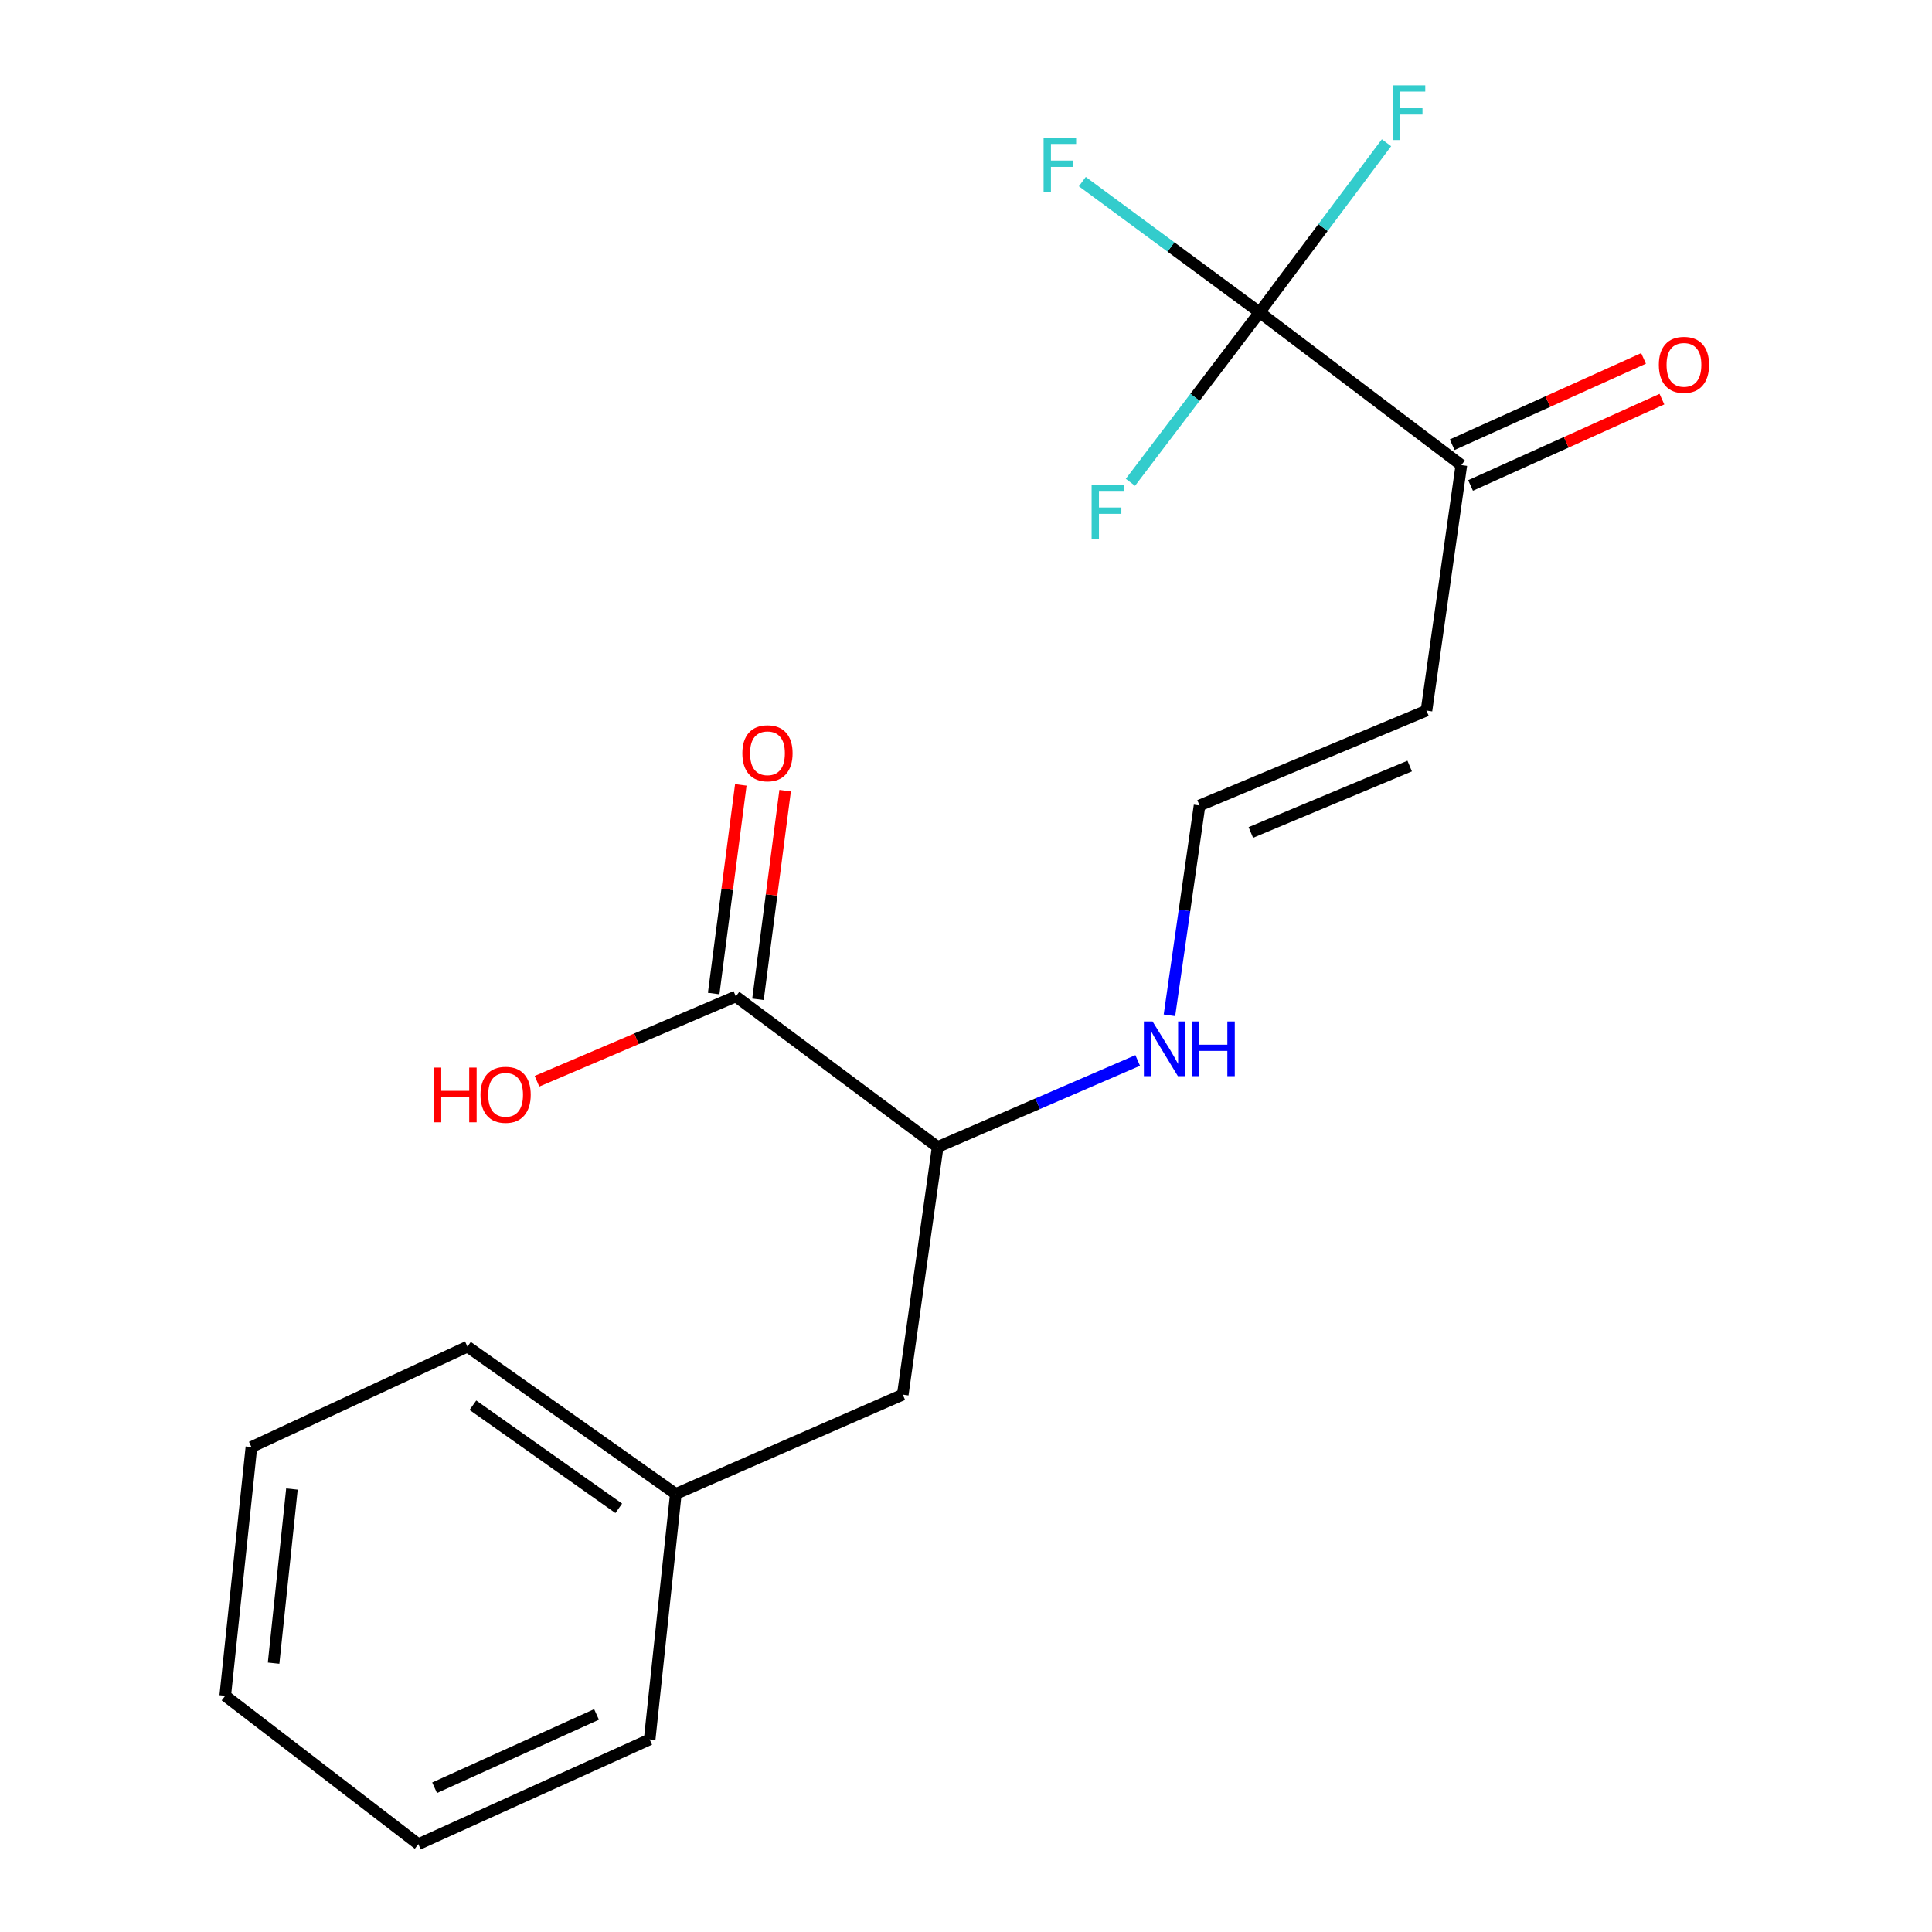 <?xml version='1.0' encoding='iso-8859-1'?>
<svg version='1.1' baseProfile='full'
              xmlns='http://www.w3.org/2000/svg'
                      xmlns:rdkit='http://www.rdkit.org/xml'
                      xmlns:xlink='http://www.w3.org/1999/xlink'
                  xml:space='preserve'
width='1000px' height='1000px' viewBox='0 0 1000 1000'>
<!-- END OF HEADER -->
<rect style='opacity:1.0;fill:#FFFFFF;stroke:none' width='1000' height='1000' x='0' y='0'> </rect>
<path class='bond-0' d='M 651.944,161.662 L 756.399,240.735' style='fill:none;fill-rule:evenodd;stroke:#000000;stroke-width:6px;stroke-linecap:butt;stroke-linejoin:miter;stroke-opacity:1' />
<path class='bond-9' d='M 651.944,161.662 L 684.796,117.773' style='fill:none;fill-rule:evenodd;stroke:#000000;stroke-width:6px;stroke-linecap:butt;stroke-linejoin:miter;stroke-opacity:1' />
<path class='bond-9' d='M 684.796,117.773 L 717.649,73.884' style='fill:none;fill-rule:evenodd;stroke:#33CCCC;stroke-width:6px;stroke-linecap:butt;stroke-linejoin:miter;stroke-opacity:1' />
<path class='bond-10' d='M 651.944,161.662 L 618.522,205.653' style='fill:none;fill-rule:evenodd;stroke:#000000;stroke-width:6px;stroke-linecap:butt;stroke-linejoin:miter;stroke-opacity:1' />
<path class='bond-10' d='M 618.522,205.653 L 585.1,249.645' style='fill:none;fill-rule:evenodd;stroke:#33CCCC;stroke-width:6px;stroke-linecap:butt;stroke-linejoin:miter;stroke-opacity:1' />
<path class='bond-11' d='M 651.944,161.662 L 606.078,127.834' style='fill:none;fill-rule:evenodd;stroke:#000000;stroke-width:6px;stroke-linecap:butt;stroke-linejoin:miter;stroke-opacity:1' />
<path class='bond-11' d='M 606.078,127.834 L 560.212,94.006' style='fill:none;fill-rule:evenodd;stroke:#33CCCC;stroke-width:6px;stroke-linecap:butt;stroke-linejoin:miter;stroke-opacity:1' />
<path class='bond-2' d='M 756.399,240.735 L 738.343,367.796' style='fill:none;fill-rule:evenodd;stroke:#000000;stroke-width:6px;stroke-linecap:butt;stroke-linejoin:miter;stroke-opacity:1' />
<path class='bond-7' d='M 761.155,251.279 L 810.681,228.938' style='fill:none;fill-rule:evenodd;stroke:#000000;stroke-width:6px;stroke-linecap:butt;stroke-linejoin:miter;stroke-opacity:1' />
<path class='bond-7' d='M 810.681,228.938 L 860.207,206.598' style='fill:none;fill-rule:evenodd;stroke:#FF0000;stroke-width:6px;stroke-linecap:butt;stroke-linejoin:miter;stroke-opacity:1' />
<path class='bond-7' d='M 751.643,230.192 L 801.169,207.852' style='fill:none;fill-rule:evenodd;stroke:#000000;stroke-width:6px;stroke-linecap:butt;stroke-linejoin:miter;stroke-opacity:1' />
<path class='bond-7' d='M 801.169,207.852 L 850.695,185.511' style='fill:none;fill-rule:evenodd;stroke:#FF0000;stroke-width:6px;stroke-linecap:butt;stroke-linejoin:miter;stroke-opacity:1' />
<path class='bond-1' d='M 380.86,515.752 L 485.34,593.682' style='fill:none;fill-rule:evenodd;stroke:#000000;stroke-width:6px;stroke-linecap:butt;stroke-linejoin:miter;stroke-opacity:1' />
<path class='bond-5' d='M 392.329,517.244 L 399.355,463.241' style='fill:none;fill-rule:evenodd;stroke:#000000;stroke-width:6px;stroke-linecap:butt;stroke-linejoin:miter;stroke-opacity:1' />
<path class='bond-5' d='M 399.355,463.241 L 406.381,409.237' style='fill:none;fill-rule:evenodd;stroke:#FF0000;stroke-width:6px;stroke-linecap:butt;stroke-linejoin:miter;stroke-opacity:1' />
<path class='bond-5' d='M 369.39,514.26 L 376.416,460.256' style='fill:none;fill-rule:evenodd;stroke:#000000;stroke-width:6px;stroke-linecap:butt;stroke-linejoin:miter;stroke-opacity:1' />
<path class='bond-5' d='M 376.416,460.256 L 383.442,406.253' style='fill:none;fill-rule:evenodd;stroke:#FF0000;stroke-width:6px;stroke-linecap:butt;stroke-linejoin:miter;stroke-opacity:1' />
<path class='bond-12' d='M 380.86,515.752 L 329.401,537.702' style='fill:none;fill-rule:evenodd;stroke:#000000;stroke-width:6px;stroke-linecap:butt;stroke-linejoin:miter;stroke-opacity:1' />
<path class='bond-12' d='M 329.401,537.702 L 277.941,559.652' style='fill:none;fill-rule:evenodd;stroke:#FF0000;stroke-width:6px;stroke-linecap:butt;stroke-linejoin:miter;stroke-opacity:1' />
<path class='bond-4' d='M 738.343,367.796 L 620.883,416.913' style='fill:none;fill-rule:evenodd;stroke:#000000;stroke-width:6px;stroke-linecap:butt;stroke-linejoin:miter;stroke-opacity:1' />
<path class='bond-4' d='M 729.648,396.505 L 647.426,430.887' style='fill:none;fill-rule:evenodd;stroke:#000000;stroke-width:6px;stroke-linecap:butt;stroke-linejoin:miter;stroke-opacity:1' />
<path class='bond-3' d='M 485.34,593.682 L 537.107,571.285' style='fill:none;fill-rule:evenodd;stroke:#000000;stroke-width:6px;stroke-linecap:butt;stroke-linejoin:miter;stroke-opacity:1' />
<path class='bond-3' d='M 537.107,571.285 L 588.874,548.887' style='fill:none;fill-rule:evenodd;stroke:#0000FF;stroke-width:6px;stroke-linecap:butt;stroke-linejoin:miter;stroke-opacity:1' />
<path class='bond-6' d='M 485.34,593.682 L 467.272,721.861' style='fill:none;fill-rule:evenodd;stroke:#000000;stroke-width:6px;stroke-linecap:butt;stroke-linejoin:miter;stroke-opacity:1' />
<path class='bond-8' d='M 620.883,416.913 L 613.092,471.214' style='fill:none;fill-rule:evenodd;stroke:#000000;stroke-width:6px;stroke-linecap:butt;stroke-linejoin:miter;stroke-opacity:1' />
<path class='bond-8' d='M 613.092,471.214 L 605.302,525.515' style='fill:none;fill-rule:evenodd;stroke:#0000FF;stroke-width:6px;stroke-linecap:butt;stroke-linejoin:miter;stroke-opacity:1' />
<path class='bond-13' d='M 467.272,721.861 L 349.798,773.253' style='fill:none;fill-rule:evenodd;stroke:#000000;stroke-width:6px;stroke-linecap:butt;stroke-linejoin:miter;stroke-opacity:1' />
<path class='bond-14' d='M 349.798,773.253 L 241.95,697.019' style='fill:none;fill-rule:evenodd;stroke:#000000;stroke-width:6px;stroke-linecap:butt;stroke-linejoin:miter;stroke-opacity:1' />
<path class='bond-14' d='M 320.269,780.707 L 244.775,727.344' style='fill:none;fill-rule:evenodd;stroke:#000000;stroke-width:6px;stroke-linecap:butt;stroke-linejoin:miter;stroke-opacity:1' />
<path class='bond-15' d='M 349.798,773.253 L 336.266,900.326' style='fill:none;fill-rule:evenodd;stroke:#000000;stroke-width:6px;stroke-linecap:butt;stroke-linejoin:miter;stroke-opacity:1' />
<path class='bond-16' d='M 241.95,697.019 L 130.132,748.99' style='fill:none;fill-rule:evenodd;stroke:#000000;stroke-width:6px;stroke-linecap:butt;stroke-linejoin:miter;stroke-opacity:1' />
<path class='bond-17' d='M 336.266,900.326 L 216.531,954.545' style='fill:none;fill-rule:evenodd;stroke:#000000;stroke-width:6px;stroke-linecap:butt;stroke-linejoin:miter;stroke-opacity:1' />
<path class='bond-17' d='M 308.763,887.386 L 224.949,925.34' style='fill:none;fill-rule:evenodd;stroke:#000000;stroke-width:6px;stroke-linecap:butt;stroke-linejoin:miter;stroke-opacity:1' />
<path class='bond-19' d='M 130.132,748.99 L 116.574,877.734' style='fill:none;fill-rule:evenodd;stroke:#000000;stroke-width:6px;stroke-linecap:butt;stroke-linejoin:miter;stroke-opacity:1' />
<path class='bond-19' d='M 151.103,770.724 L 141.612,860.845' style='fill:none;fill-rule:evenodd;stroke:#000000;stroke-width:6px;stroke-linecap:butt;stroke-linejoin:miter;stroke-opacity:1' />
<path class='bond-18' d='M 216.531,954.545 L 116.574,877.734' style='fill:none;fill-rule:evenodd;stroke:#000000;stroke-width:6px;stroke-linecap:butt;stroke-linejoin:miter;stroke-opacity:1' />
<path  class='atom-6' d='M 384.245 389.89
Q 384.245 383.09, 387.605 379.29
Q 390.965 375.49, 397.245 375.49
Q 403.525 375.49, 406.885 379.29
Q 410.245 383.09, 410.245 389.89
Q 410.245 396.77, 406.845 400.69
Q 403.445 404.57, 397.245 404.57
Q 391.005 404.57, 387.605 400.69
Q 384.245 396.81, 384.245 389.89
M 397.245 401.37
Q 401.565 401.37, 403.885 398.49
Q 406.245 395.57, 406.245 389.89
Q 406.245 384.33, 403.885 381.53
Q 401.565 378.69, 397.245 378.69
Q 392.925 378.69, 390.565 381.49
Q 388.245 384.29, 388.245 389.89
Q 388.245 395.61, 390.565 398.49
Q 392.925 401.37, 397.245 401.37
' fill='#FF0000'/>
<path  class='atom-8' d='M 858.611 188.845
Q 858.611 182.045, 861.971 178.245
Q 865.331 174.445, 871.611 174.445
Q 877.891 174.445, 881.251 178.245
Q 884.611 182.045, 884.611 188.845
Q 884.611 195.725, 881.211 199.645
Q 877.811 203.525, 871.611 203.525
Q 865.371 203.525, 861.971 199.645
Q 858.611 195.765, 858.611 188.845
M 871.611 200.325
Q 875.931 200.325, 878.251 197.445
Q 880.611 194.525, 880.611 188.845
Q 880.611 183.285, 878.251 180.485
Q 875.931 177.645, 871.611 177.645
Q 867.291 177.645, 864.931 180.445
Q 862.611 183.245, 862.611 188.845
Q 862.611 194.565, 864.931 197.445
Q 867.291 200.325, 871.611 200.325
' fill='#FF0000'/>
<path  class='atom-9' d='M 596.554 528.696
L 605.834 543.696
Q 606.754 545.176, 608.234 547.856
Q 609.714 550.536, 609.794 550.696
L 609.794 528.696
L 613.554 528.696
L 613.554 557.016
L 609.674 557.016
L 599.714 540.616
Q 598.554 538.696, 597.314 536.496
Q 596.114 534.296, 595.754 533.616
L 595.754 557.016
L 592.074 557.016
L 592.074 528.696
L 596.554 528.696
' fill='#0000FF'/>
<path  class='atom-9' d='M 616.954 528.696
L 620.794 528.696
L 620.794 540.736
L 635.274 540.736
L 635.274 528.696
L 639.114 528.696
L 639.114 557.016
L 635.274 557.016
L 635.274 543.936
L 620.794 543.936
L 620.794 557.016
L 616.954 557.016
L 616.954 528.696
' fill='#0000FF'/>
<path  class='atom-10' d='M 720.876 44.165
L 737.716 44.165
L 737.716 47.405
L 724.676 47.405
L 724.676 56.005
L 736.276 56.005
L 736.276 59.285
L 724.676 59.285
L 724.676 72.485
L 720.876 72.485
L 720.876 44.165
' fill='#33CCCC'/>
<path  class='atom-11' d='M 565.016 250.839
L 581.856 250.839
L 581.856 254.079
L 568.816 254.079
L 568.816 262.679
L 580.416 262.679
L 580.416 265.959
L 568.816 265.959
L 568.816 279.159
L 565.016 279.159
L 565.016 250.839
' fill='#33CCCC'/>
<path  class='atom-12' d='M 540.161 71.268
L 557.001 71.268
L 557.001 74.508
L 543.961 74.508
L 543.961 83.108
L 555.561 83.108
L 555.561 86.388
L 543.961 86.388
L 543.961 99.588
L 540.161 99.588
L 540.161 71.268
' fill='#33CCCC'/>
<path  class='atom-13' d='M 224.543 552.579
L 228.383 552.579
L 228.383 564.619
L 242.863 564.619
L 242.863 552.579
L 246.703 552.579
L 246.703 580.899
L 242.863 580.899
L 242.863 567.819
L 228.383 567.819
L 228.383 580.899
L 224.543 580.899
L 224.543 552.579
' fill='#FF0000'/>
<path  class='atom-13' d='M 248.703 566.659
Q 248.703 559.859, 252.063 556.059
Q 255.423 552.259, 261.703 552.259
Q 267.983 552.259, 271.343 556.059
Q 274.703 559.859, 274.703 566.659
Q 274.703 573.539, 271.303 577.459
Q 267.903 581.339, 261.703 581.339
Q 255.463 581.339, 252.063 577.459
Q 248.703 573.579, 248.703 566.659
M 261.703 578.139
Q 266.023 578.139, 268.343 575.259
Q 270.703 572.339, 270.703 566.659
Q 270.703 561.099, 268.343 558.299
Q 266.023 555.459, 261.703 555.459
Q 257.383 555.459, 255.023 558.259
Q 252.703 561.059, 252.703 566.659
Q 252.703 572.379, 255.023 575.259
Q 257.383 578.139, 261.703 578.139
' fill='#FF0000'/>
</svg>
